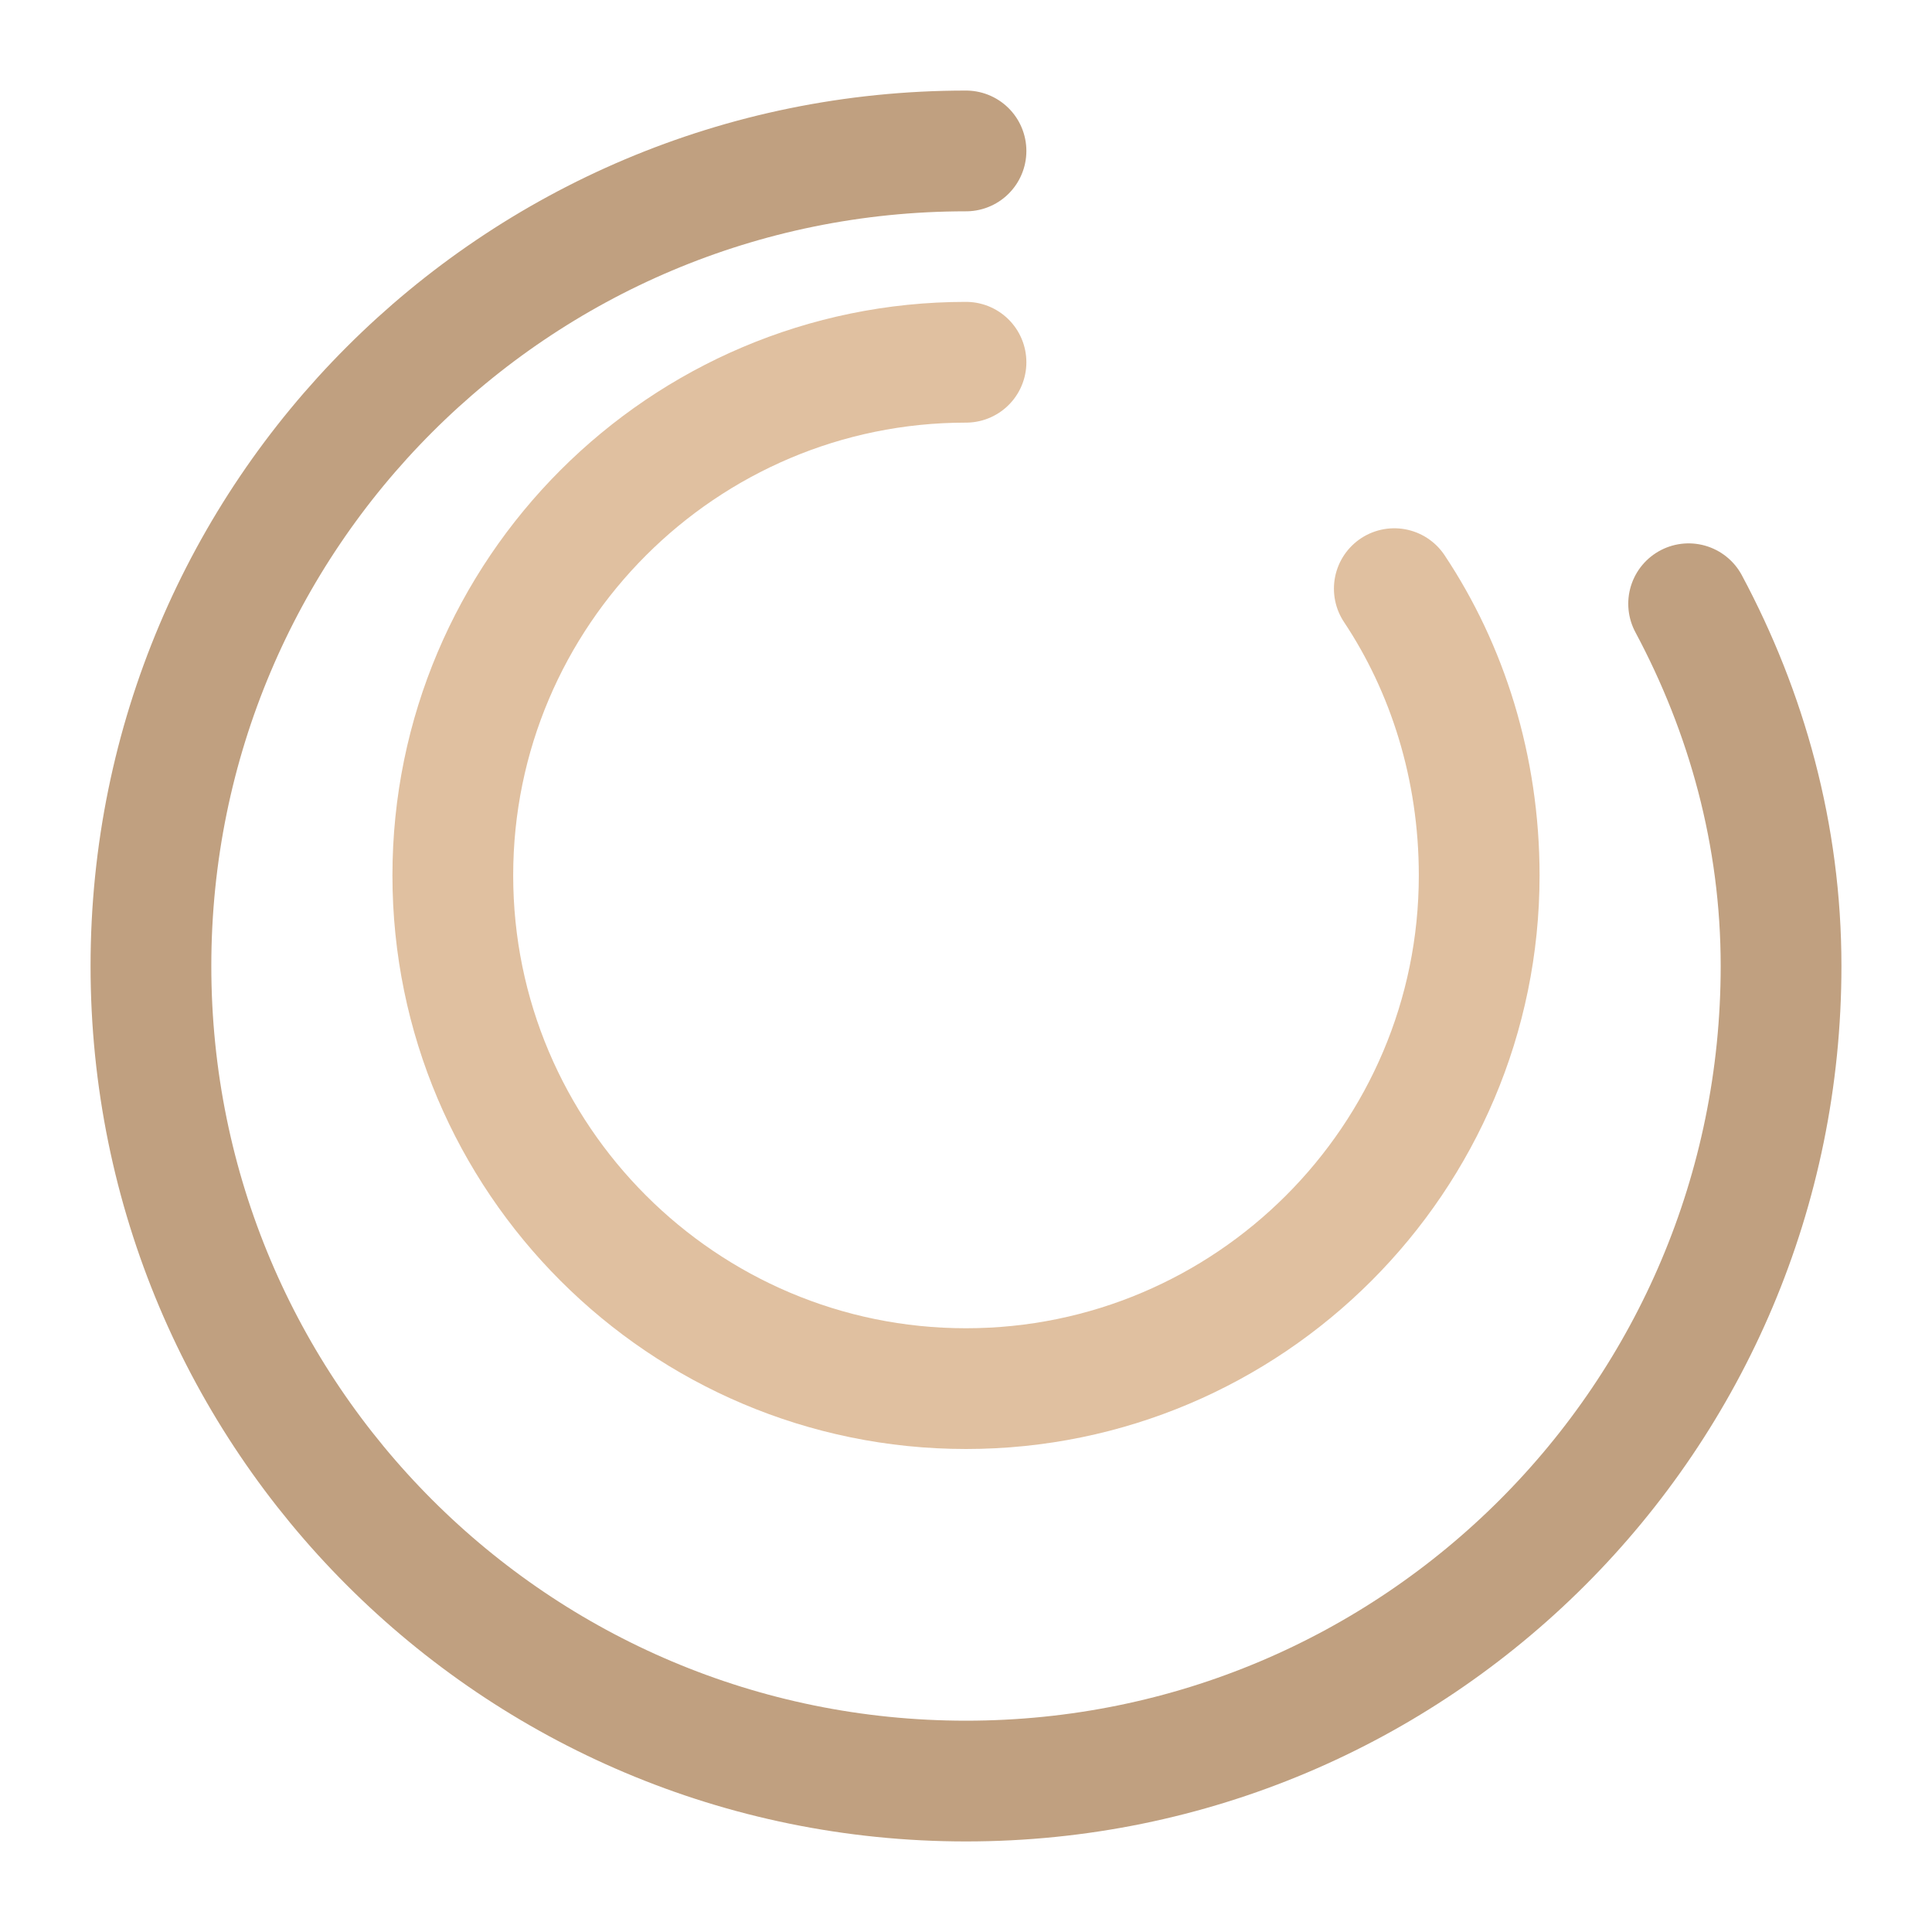 <svg width="64" height="64" viewBox="0 0 64 64" fill="none" xmlns="http://www.w3.org/2000/svg">
    <path d="M32 5C17.074 5 5 17.074 5 32C5 46.926 17.074 59 32 59C46.926 59 59 46.926 59 32C59 27.656 57.859 23.59 55.938 20" stroke="#C0A080" stroke-width="4" stroke-linecap="round" stroke-linejoin="round"/>
    <path d="M32 12C22.625 12 15 19.625 15 29C15 38.375 22.625 46 32 46C41.375 46 49 38.375 49 29C49 25.406 47.938 22.129 46.188 19.5" stroke="#E0C0A0" stroke-width="4" stroke-linecap="round" stroke-linejoin="round"/>
    </svg>